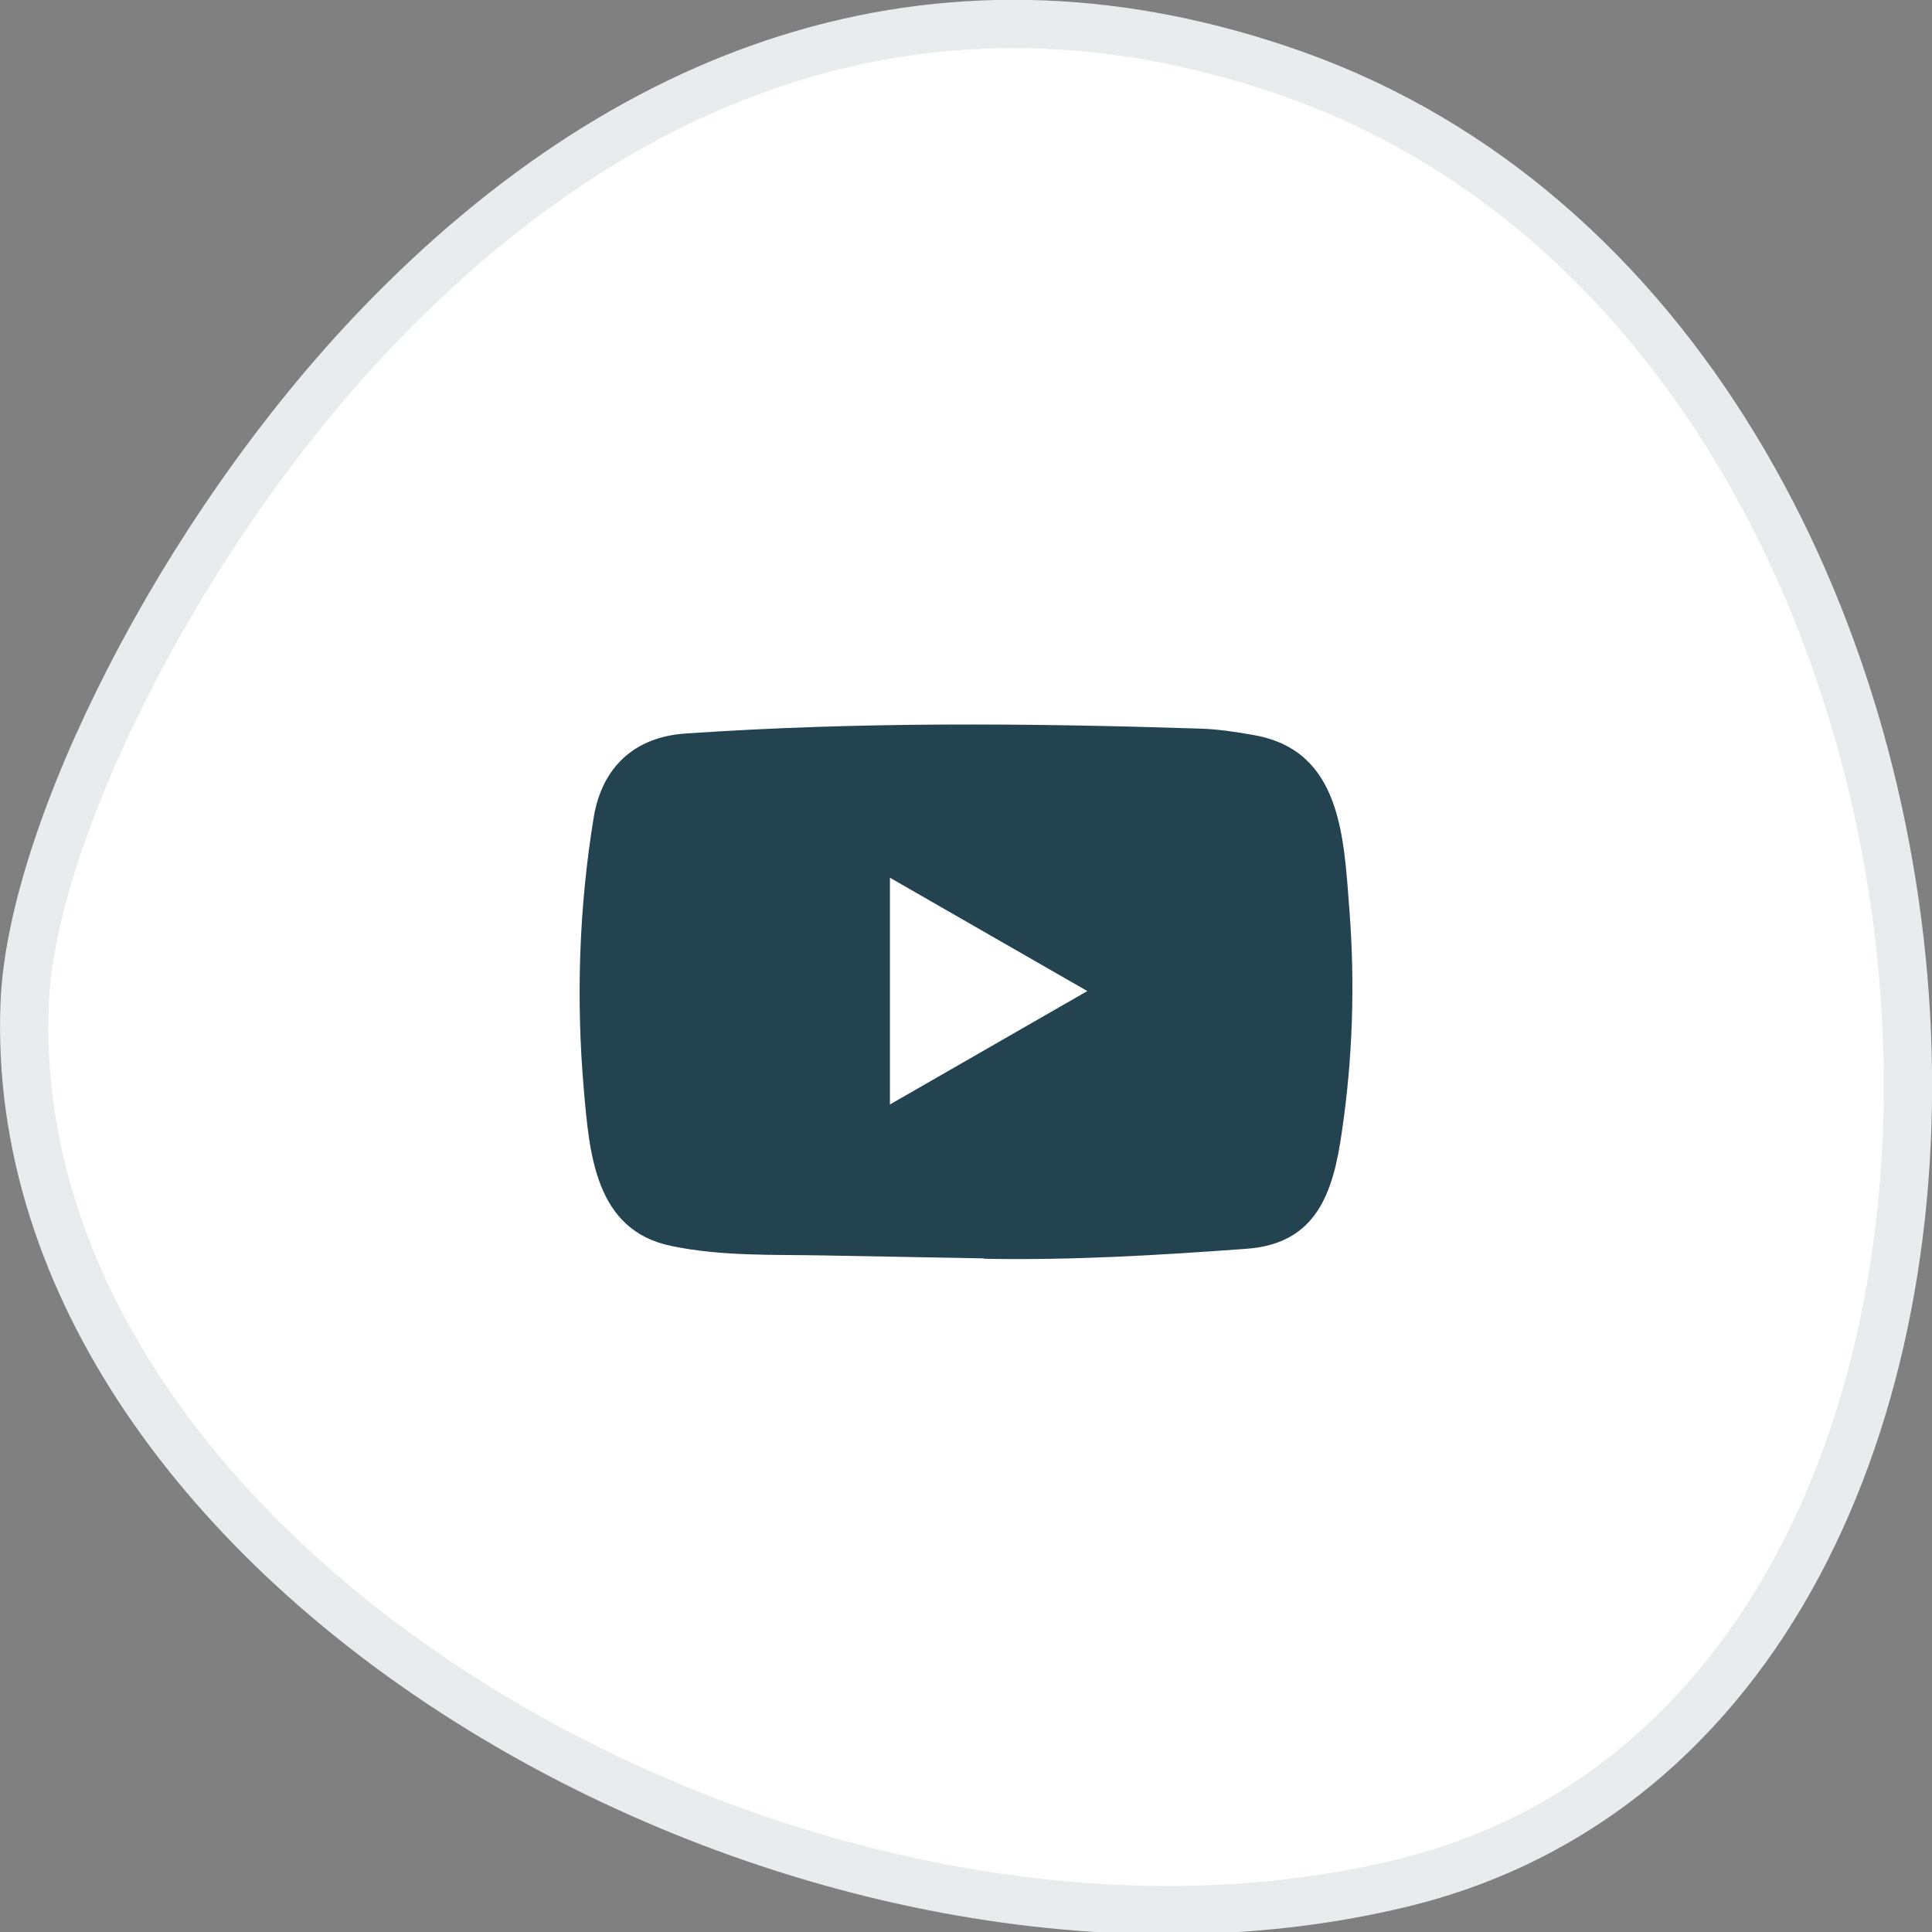 <?xml version="1.0" encoding="UTF-8"?>
<svg width="40px" height="40px" viewBox="0 0 40 40" version="1.1" xmlns="http://www.w3.org/2000/svg" xmlns:xlink="http://www.w3.org/1999/xlink">
    <rect x="0" y="0" width="40" height="40" fill="#808080" stroke="none"/>
    <!-- Generator: sketchtool 59.1 (101010) - https://sketch.com -->
    <title>B453916D-8781-4BB7-B8B3-6D54EADB9E41</title>
    <desc>Created with sketchtool.</desc>
    <g id="Symbols" stroke="none" stroke-width="1" fill="none" fill-rule="evenodd">
        <g id="blck/footer" transform="translate(-874, -424)">
            <g id="ic/social/shape/youTube" transform="translate(874, 424)">
                <g id="ic/youTube">
                    <g id="shape/4" fill="#FFFFFF" stroke="#E8ECED">
                        <path d="M0.511,20.764 L0.511,20.764 C0.032,32.473 16.657,41.977 29.006,38.993 C44.06,35.356 42.567,7.141 26.795,1.54 C19.693,-0.98 13.193,1.179 7.841,6.746 C3.703,11.051 0.654,17.278 0.511,20.764 Z" id="Fill-1"></path>
                    </g>
                    <g id="ic/social/youTube" transform="translate(12, 15)" fill="#22434F">
                        <path d="M6.425,7.867 C7.799,7.078 9.146,6.303 10.512,5.519 C9.136,4.731 7.791,3.955 6.425,3.172 L6.425,7.867 Z M8.355,11.053 L5.072,10.993 C4.009,10.972 2.944,11.014 1.902,10.797 C0.317,10.473 0.204,8.886 0.087,7.554 C-0.075,5.681 -0.012,3.775 0.293,1.918 C0.466,0.877 1.145,0.255 2.194,0.187 C5.738,-0.058 9.305,-0.029 12.841,0.085 C13.215,0.096 13.591,0.153 13.959,0.219 C15.777,0.537 15.821,2.336 15.939,3.851 C16.056,5.381 16.006,6.92 15.781,8.439 C15.602,9.698 15.257,10.753 13.802,10.855 C11.98,10.988 10.198,11.096 8.37,11.061 C8.37,11.053 8.36,11.053 8.355,11.053 L8.355,11.053 Z" id="Fill-1"></path>
                    </g>
                </g>
            </g>
        </g>
    </g>
</svg>